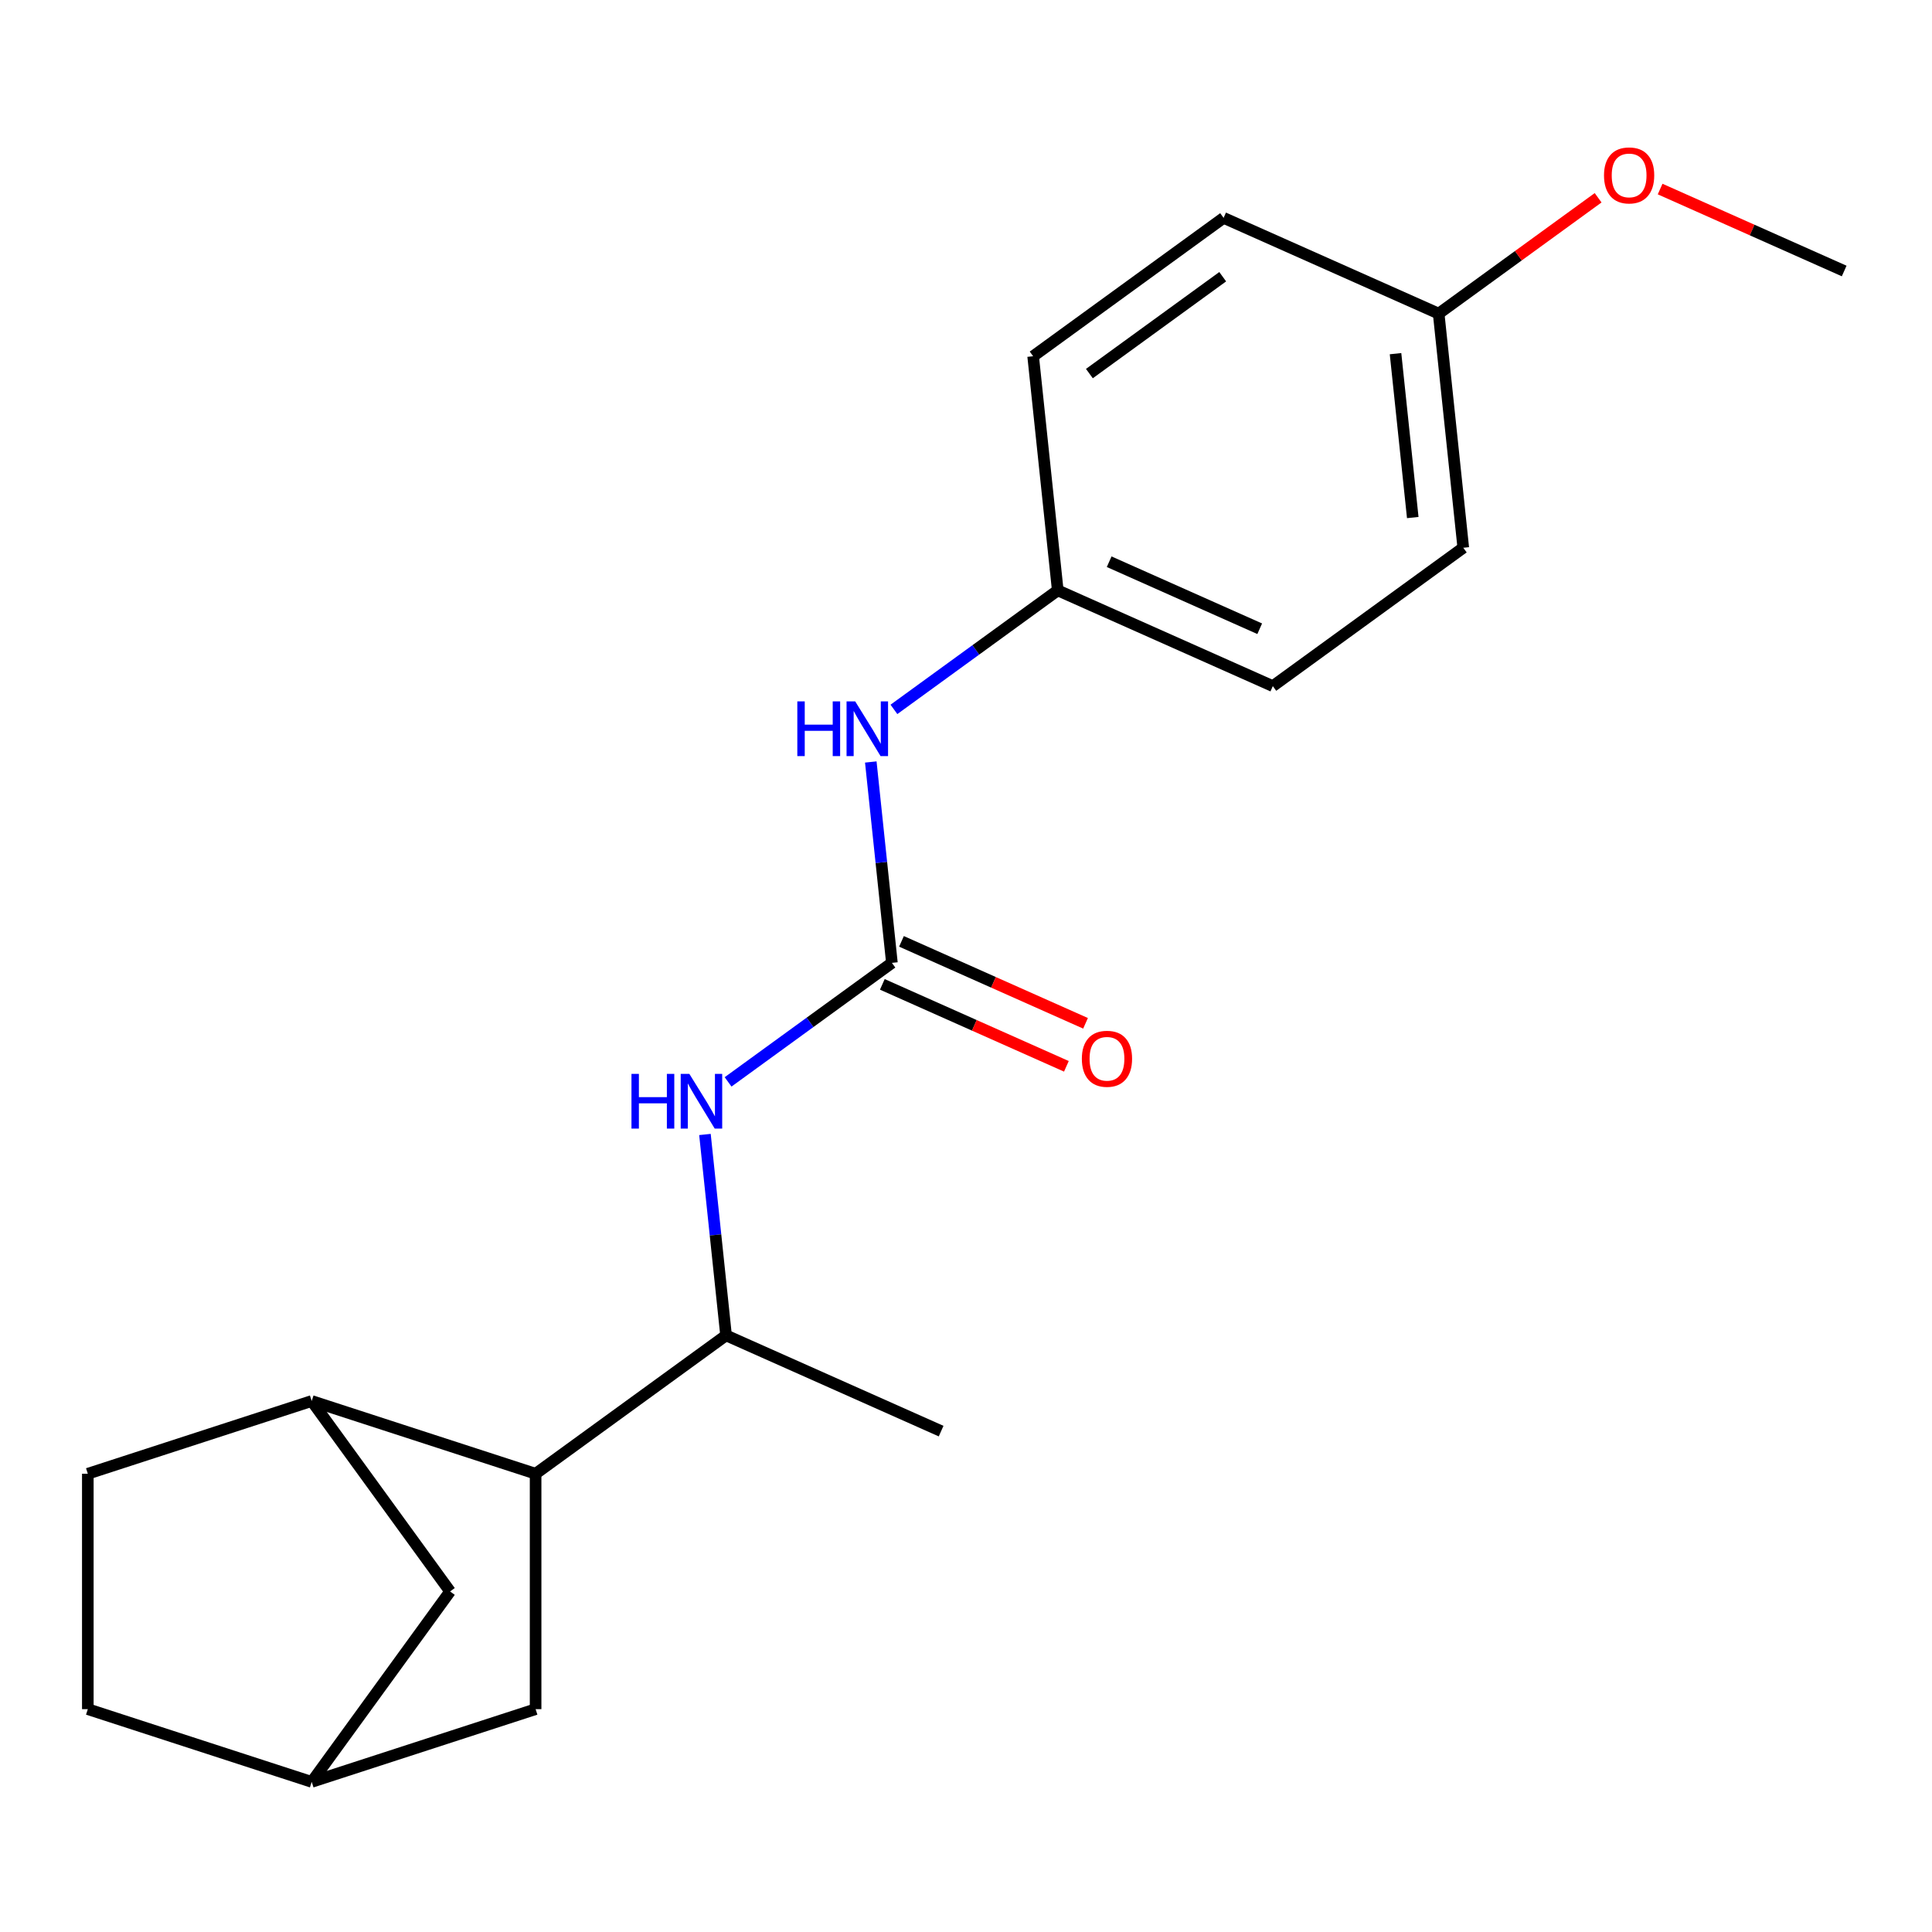 <?xml version='1.0' encoding='iso-8859-1'?>
<svg version='1.1' baseProfile='full'
              xmlns='http://www.w3.org/2000/svg'
                      xmlns:rdkit='http://www.rdkit.org/xml'
                      xmlns:xlink='http://www.w3.org/1999/xlink'
                  xml:space='preserve'
width='1000px' height='1000px' viewBox='0 0 1000 1000'>
<!-- END OF HEADER -->
<rect style='opacity:1.0;fill:#FFFFFF;stroke:none' width='1000' height='1000' x='0' y='0'> </rect>
<path class='bond-1' d='M 461.65,498.379 L 419.253,529.182' style='fill:none;fill-rule:evenodd;stroke:#000000;stroke-width:6px;stroke-linecap:butt;stroke-linejoin:miter;stroke-opacity:1' />
<path class='bond-1' d='M 419.253,529.182 L 376.857,559.984' style='fill:none;fill-rule:evenodd;stroke:#0000FF;stroke-width:6px;stroke-linecap:butt;stroke-linejoin:miter;stroke-opacity:1' />
<path class='bond-4' d='M 461.65,498.379 L 456.185,446.39' style='fill:none;fill-rule:evenodd;stroke:#000000;stroke-width:6px;stroke-linecap:butt;stroke-linejoin:miter;stroke-opacity:1' />
<path class='bond-4' d='M 456.185,446.39 L 450.721,394.402' style='fill:none;fill-rule:evenodd;stroke:#0000FF;stroke-width:6px;stroke-linecap:butt;stroke-linejoin:miter;stroke-opacity:1' />
<path class='bond-7' d='M 456.693,509.51 L 504.328,530.719' style='fill:none;fill-rule:evenodd;stroke:#000000;stroke-width:6px;stroke-linecap:butt;stroke-linejoin:miter;stroke-opacity:1' />
<path class='bond-7' d='M 504.328,530.719 L 551.963,551.927' style='fill:none;fill-rule:evenodd;stroke:#FF0000;stroke-width:6px;stroke-linecap:butt;stroke-linejoin:miter;stroke-opacity:1' />
<path class='bond-7' d='M 466.606,487.247 L 514.241,508.456' style='fill:none;fill-rule:evenodd;stroke:#000000;stroke-width:6px;stroke-linecap:butt;stroke-linejoin:miter;stroke-opacity:1' />
<path class='bond-7' d='M 514.241,508.456 L 561.875,529.664' style='fill:none;fill-rule:evenodd;stroke:#FF0000;stroke-width:6px;stroke-linecap:butt;stroke-linejoin:miter;stroke-opacity:1' />
<path class='bond-0' d='M 277.228,762.806 L 375.807,691.184' style='fill:none;fill-rule:evenodd;stroke:#000000;stroke-width:6px;stroke-linecap:butt;stroke-linejoin:miter;stroke-opacity:1' />
<path class='bond-2' d='M 277.228,762.806 L 161.341,725.152' style='fill:none;fill-rule:evenodd;stroke:#000000;stroke-width:6px;stroke-linecap:butt;stroke-linejoin:miter;stroke-opacity:1' />
<path class='bond-5' d='M 277.228,762.806 L 277.228,884.656' style='fill:none;fill-rule:evenodd;stroke:#000000;stroke-width:6px;stroke-linecap:butt;stroke-linejoin:miter;stroke-opacity:1' />
<path class='bond-3' d='M 364.879,587.207 L 370.343,639.195' style='fill:none;fill-rule:evenodd;stroke:#0000FF;stroke-width:6px;stroke-linecap:butt;stroke-linejoin:miter;stroke-opacity:1' />
<path class='bond-3' d='M 370.343,639.195 L 375.807,691.184' style='fill:none;fill-rule:evenodd;stroke:#000000;stroke-width:6px;stroke-linecap:butt;stroke-linejoin:miter;stroke-opacity:1' />
<path class='bond-6' d='M 161.341,725.152 L 232.963,823.731' style='fill:none;fill-rule:evenodd;stroke:#000000;stroke-width:6px;stroke-linecap:butt;stroke-linejoin:miter;stroke-opacity:1' />
<path class='bond-9' d='M 161.341,725.152 L 45.455,762.806' style='fill:none;fill-rule:evenodd;stroke:#000000;stroke-width:6px;stroke-linecap:butt;stroke-linejoin:miter;stroke-opacity:1' />
<path class='bond-18' d='M 375.807,691.184 L 487.123,740.745' style='fill:none;fill-rule:evenodd;stroke:#000000;stroke-width:6px;stroke-linecap:butt;stroke-linejoin:miter;stroke-opacity:1' />
<path class='bond-10' d='M 462.699,367.179 L 505.095,336.377' style='fill:none;fill-rule:evenodd;stroke:#0000FF;stroke-width:6px;stroke-linecap:butt;stroke-linejoin:miter;stroke-opacity:1' />
<path class='bond-10' d='M 505.095,336.377 L 547.492,305.574' style='fill:none;fill-rule:evenodd;stroke:#000000;stroke-width:6px;stroke-linecap:butt;stroke-linejoin:miter;stroke-opacity:1' />
<path class='bond-8' d='M 277.228,884.656 L 161.341,922.31' style='fill:none;fill-rule:evenodd;stroke:#000000;stroke-width:6px;stroke-linecap:butt;stroke-linejoin:miter;stroke-opacity:1' />
<path class='bond-21' d='M 232.963,823.731 L 161.341,922.31' style='fill:none;fill-rule:evenodd;stroke:#000000;stroke-width:6px;stroke-linecap:butt;stroke-linejoin:miter;stroke-opacity:1' />
<path class='bond-11' d='M 161.341,922.31 L 45.455,884.656' style='fill:none;fill-rule:evenodd;stroke:#000000;stroke-width:6px;stroke-linecap:butt;stroke-linejoin:miter;stroke-opacity:1' />
<path class='bond-22' d='M 45.455,762.806 L 45.455,884.656' style='fill:none;fill-rule:evenodd;stroke:#000000;stroke-width:6px;stroke-linecap:butt;stroke-linejoin:miter;stroke-opacity:1' />
<path class='bond-13' d='M 547.492,305.574 L 534.755,184.391' style='fill:none;fill-rule:evenodd;stroke:#000000;stroke-width:6px;stroke-linecap:butt;stroke-linejoin:miter;stroke-opacity:1' />
<path class='bond-14' d='M 547.492,305.574 L 658.808,355.135' style='fill:none;fill-rule:evenodd;stroke:#000000;stroke-width:6px;stroke-linecap:butt;stroke-linejoin:miter;stroke-opacity:1' />
<path class='bond-14' d='M 574.102,290.745 L 652.023,325.438' style='fill:none;fill-rule:evenodd;stroke:#000000;stroke-width:6px;stroke-linecap:butt;stroke-linejoin:miter;stroke-opacity:1' />
<path class='bond-12' d='M 744.65,162.33 L 757.387,283.513' style='fill:none;fill-rule:evenodd;stroke:#000000;stroke-width:6px;stroke-linecap:butt;stroke-linejoin:miter;stroke-opacity:1' />
<path class='bond-12' d='M 722.324,183.055 L 731.24,267.883' style='fill:none;fill-rule:evenodd;stroke:#000000;stroke-width:6px;stroke-linecap:butt;stroke-linejoin:miter;stroke-opacity:1' />
<path class='bond-17' d='M 744.65,162.33 L 785.917,132.348' style='fill:none;fill-rule:evenodd;stroke:#000000;stroke-width:6px;stroke-linecap:butt;stroke-linejoin:miter;stroke-opacity:1' />
<path class='bond-17' d='M 785.917,132.348 L 827.183,102.366' style='fill:none;fill-rule:evenodd;stroke:#FF0000;stroke-width:6px;stroke-linecap:butt;stroke-linejoin:miter;stroke-opacity:1' />
<path class='bond-20' d='M 744.65,162.33 L 633.334,112.769' style='fill:none;fill-rule:evenodd;stroke:#000000;stroke-width:6px;stroke-linecap:butt;stroke-linejoin:miter;stroke-opacity:1' />
<path class='bond-16' d='M 534.755,184.391 L 633.334,112.769' style='fill:none;fill-rule:evenodd;stroke:#000000;stroke-width:6px;stroke-linecap:butt;stroke-linejoin:miter;stroke-opacity:1' />
<path class='bond-16' d='M 563.866,193.363 L 632.872,143.228' style='fill:none;fill-rule:evenodd;stroke:#000000;stroke-width:6px;stroke-linecap:butt;stroke-linejoin:miter;stroke-opacity:1' />
<path class='bond-15' d='M 658.808,355.135 L 757.387,283.513' style='fill:none;fill-rule:evenodd;stroke:#000000;stroke-width:6px;stroke-linecap:butt;stroke-linejoin:miter;stroke-opacity:1' />
<path class='bond-19' d='M 859.276,97.852 L 906.911,119.061' style='fill:none;fill-rule:evenodd;stroke:#FF0000;stroke-width:6px;stroke-linecap:butt;stroke-linejoin:miter;stroke-opacity:1' />
<path class='bond-19' d='M 906.911,119.061 L 954.545,140.269' style='fill:none;fill-rule:evenodd;stroke:#000000;stroke-width:6px;stroke-linecap:butt;stroke-linejoin:miter;stroke-opacity:1' />
<path  class='atom-2' d='M 326.85 555.841
L 330.69 555.841
L 330.69 567.881
L 345.17 567.881
L 345.17 555.841
L 349.01 555.841
L 349.01 584.161
L 345.17 584.161
L 345.17 571.081
L 330.69 571.081
L 330.69 584.161
L 326.85 584.161
L 326.85 555.841
' fill='#0000FF'/>
<path  class='atom-2' d='M 356.81 555.841
L 366.09 570.841
Q 367.01 572.321, 368.49 575.001
Q 369.97 577.681, 370.05 577.841
L 370.05 555.841
L 373.81 555.841
L 373.81 584.161
L 369.93 584.161
L 359.97 567.761
Q 358.81 565.841, 357.57 563.641
Q 356.37 561.441, 356.01 560.761
L 356.01 584.161
L 352.33 584.161
L 352.33 555.841
L 356.81 555.841
' fill='#0000FF'/>
<path  class='atom-5' d='M 412.693 363.036
L 416.533 363.036
L 416.533 375.076
L 431.013 375.076
L 431.013 363.036
L 434.853 363.036
L 434.853 391.356
L 431.013 391.356
L 431.013 378.276
L 416.533 378.276
L 416.533 391.356
L 412.693 391.356
L 412.693 363.036
' fill='#0000FF'/>
<path  class='atom-5' d='M 442.653 363.036
L 451.933 378.036
Q 452.853 379.516, 454.333 382.196
Q 455.813 384.876, 455.893 385.036
L 455.893 363.036
L 459.653 363.036
L 459.653 391.356
L 455.773 391.356
L 445.813 374.956
Q 444.653 373.036, 443.413 370.836
Q 442.213 368.636, 441.853 367.956
L 441.853 391.356
L 438.173 391.356
L 438.173 363.036
L 442.653 363.036
' fill='#0000FF'/>
<path  class='atom-8' d='M 559.966 548.02
Q 559.966 541.22, 563.326 537.42
Q 566.686 533.62, 572.966 533.62
Q 579.246 533.62, 582.606 537.42
Q 585.966 541.22, 585.966 548.02
Q 585.966 554.9, 582.566 558.82
Q 579.166 562.7, 572.966 562.7
Q 566.726 562.7, 563.326 558.82
Q 559.966 554.94, 559.966 548.02
M 572.966 559.5
Q 577.286 559.5, 579.606 556.62
Q 581.966 553.7, 581.966 548.02
Q 581.966 542.46, 579.606 539.66
Q 577.286 536.82, 572.966 536.82
Q 568.646 536.82, 566.286 539.62
Q 563.966 542.42, 563.966 548.02
Q 563.966 553.74, 566.286 556.62
Q 568.646 559.5, 572.966 559.5
' fill='#FF0000'/>
<path  class='atom-18' d='M 830.229 90.788
Q 830.229 83.988, 833.589 80.188
Q 836.949 76.388, 843.229 76.388
Q 849.509 76.388, 852.869 80.188
Q 856.229 83.988, 856.229 90.788
Q 856.229 97.668, 852.829 101.588
Q 849.429 105.468, 843.229 105.468
Q 836.989 105.468, 833.589 101.588
Q 830.229 97.708, 830.229 90.788
M 843.229 102.268
Q 847.549 102.268, 849.869 99.388
Q 852.229 96.468, 852.229 90.788
Q 852.229 85.228, 849.869 82.428
Q 847.549 79.588, 843.229 79.588
Q 838.909 79.588, 836.549 82.388
Q 834.229 85.188, 834.229 90.788
Q 834.229 96.508, 836.549 99.388
Q 838.909 102.268, 843.229 102.268
' fill='#FF0000'/>
</svg>
